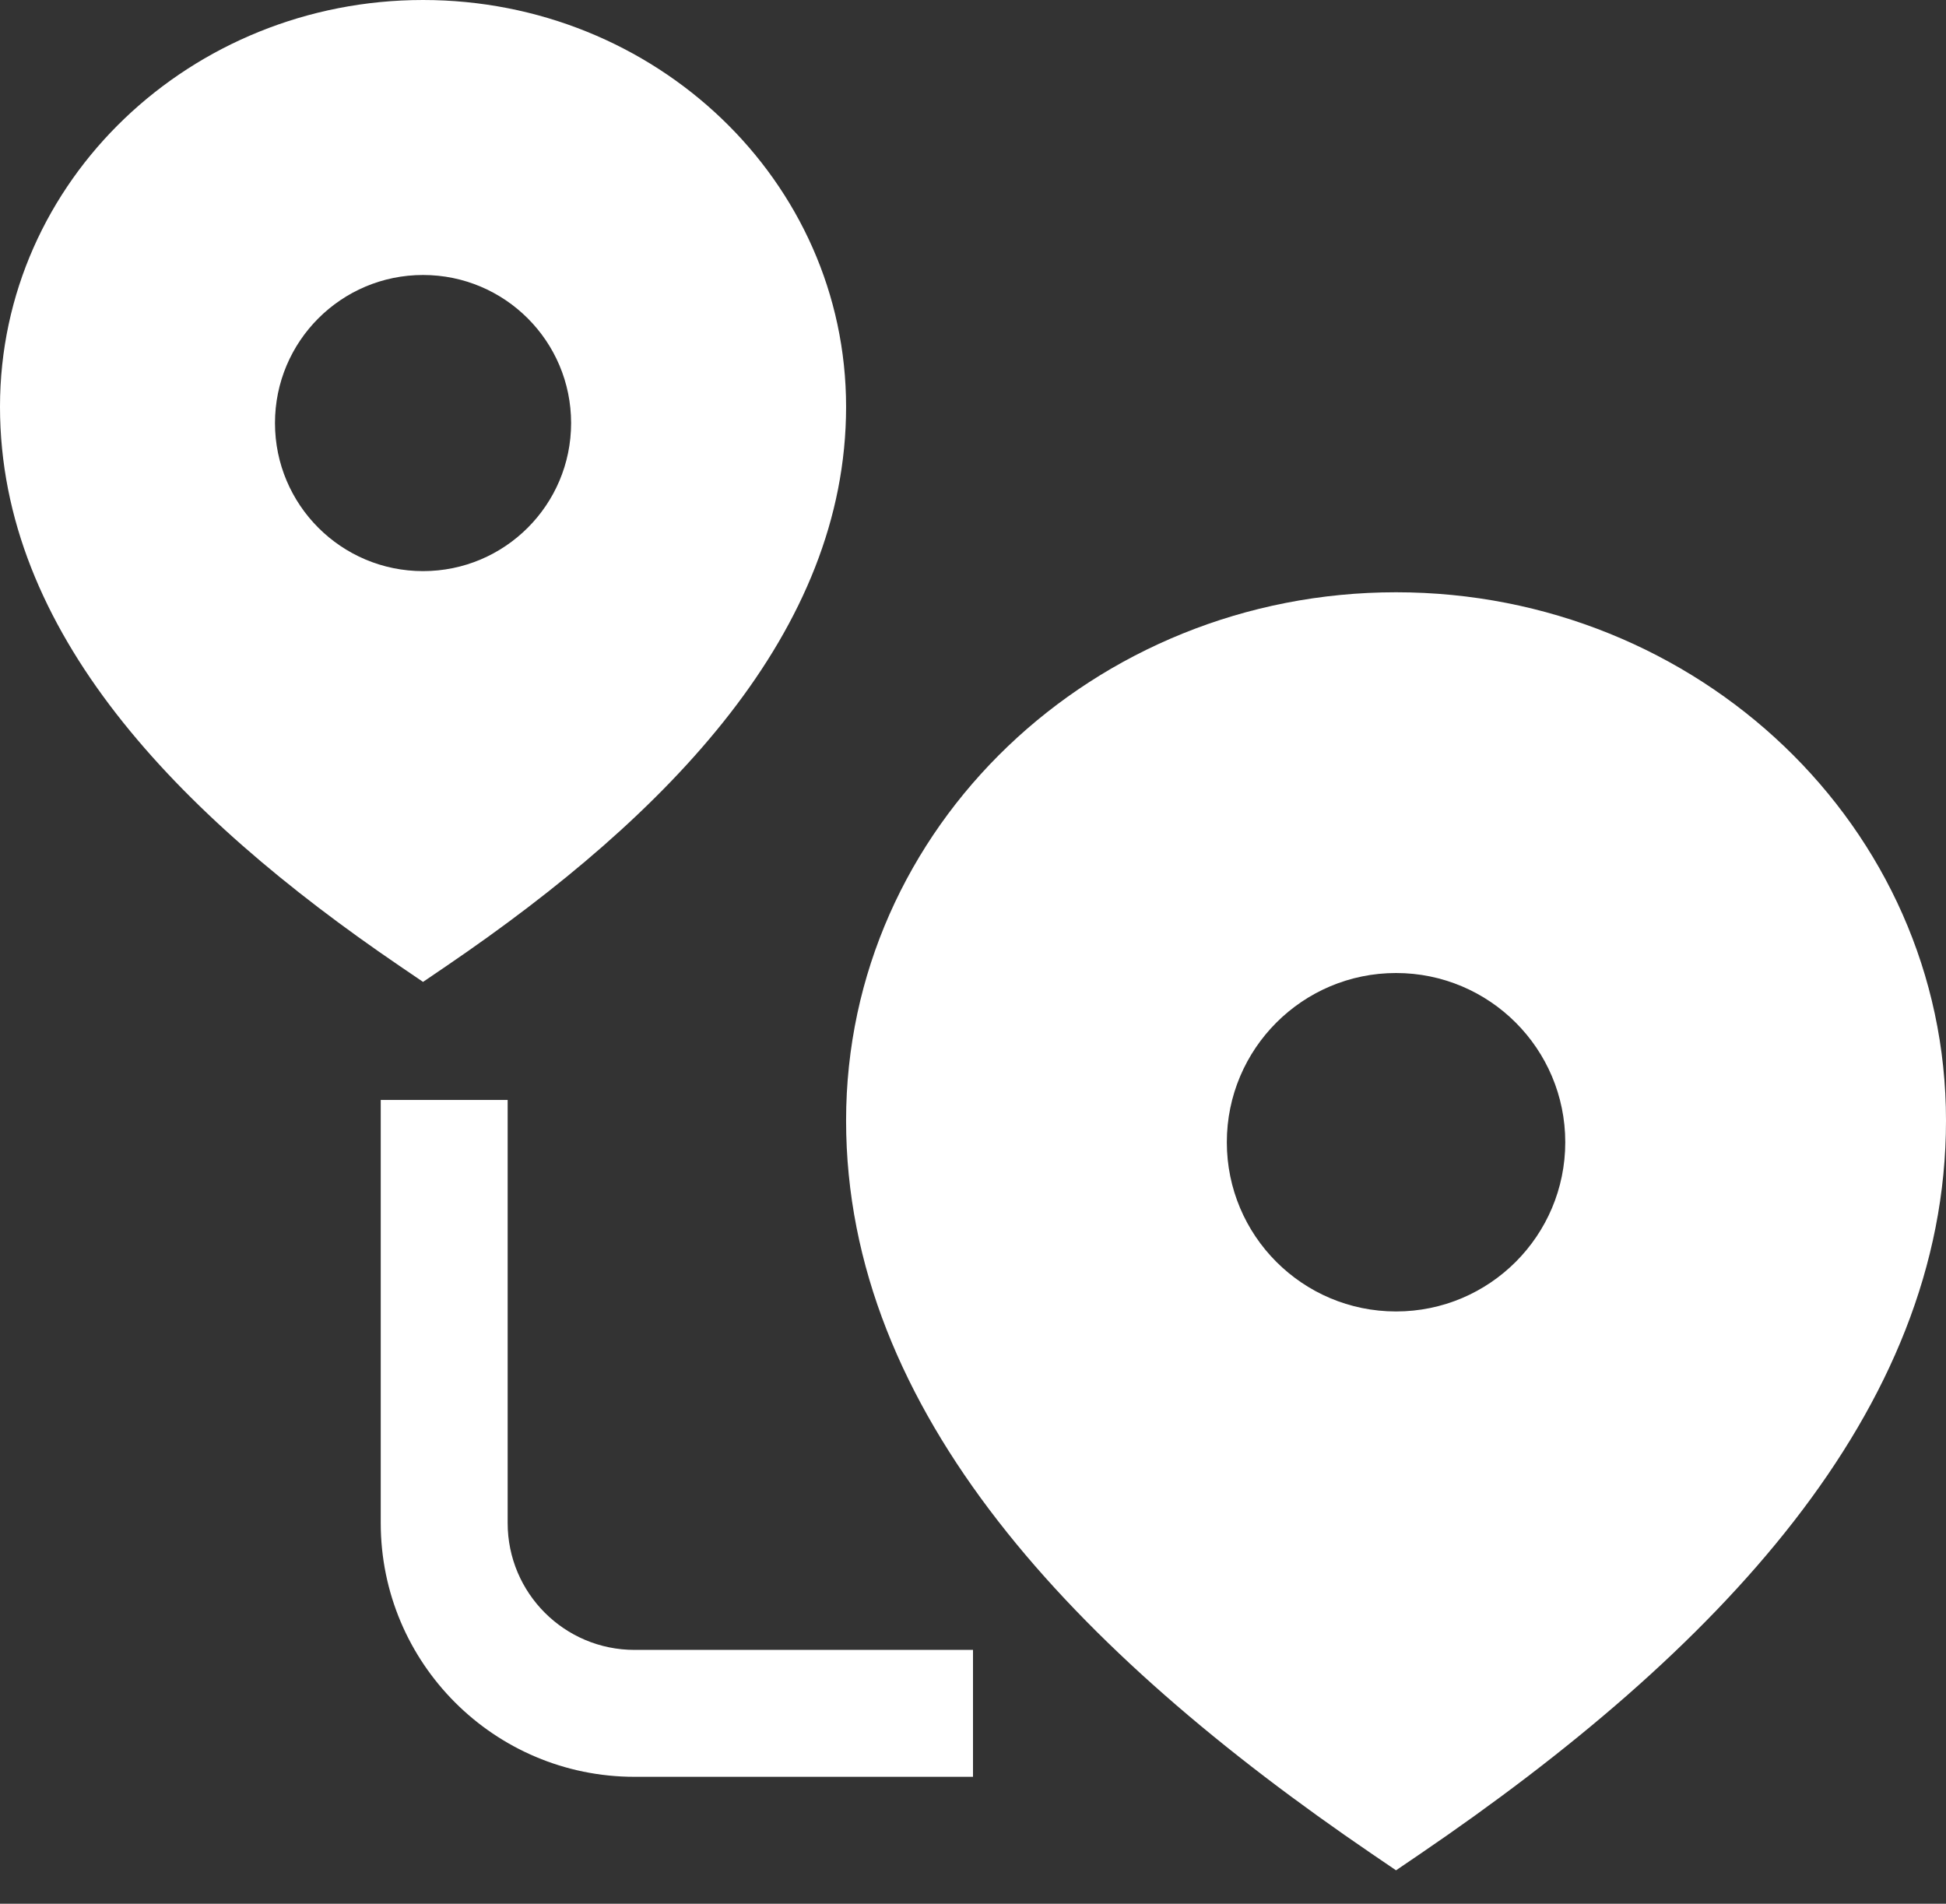 <svg width="46" height="45" viewBox="0 0 46 45" fill="none" xmlns="http://www.w3.org/2000/svg">
<rect x="0" y="0" width="46" height="45" fill="#333333" stroke="none"/>
<path fill-rule="evenodd" clip-rule="evenodd" d="M12 26V36C12 37.657 13.343 39 15 39H23V42H15C11.686 42 9 39.314 9 36V26H12Z" fill="white"/>
<path fill-rule="evenodd" clip-rule="evenodd" d="M20 26.487C20 19.55 25.862 14 33 14C40.138 14 46 19.55 46 26.487C46 33.379 40.57 39.055 33.563 43.827L33 44.21L32.437 43.827C25.43 39.055 20 33.379 20 26.487ZM29 27C29 24.791 30.791 23 33 23C35.209 23 37 24.791 37 27C37 29.209 35.209 31 33 31C30.791 31 29 29.209 29 27Z" fill="white"/>
<path fill-rule="evenodd" clip-rule="evenodd" d="M0 9.615C0 4.265 4.519 0 10 0C15.481 0 20 4.265 20 9.615C20 14.922 15.824 19.244 10.563 22.827L10 23.21L9.437 22.827C4.176 19.244 0 14.922 0 9.615ZM6.5 10C6.5 8.067 8.067 6.5 10 6.5C11.933 6.5 13.5 8.067 13.5 10C13.5 11.933 11.933 13.5 10 13.5C8.067 13.5 6.5 11.933 6.5 10Z" fill="white"/>
</svg>
